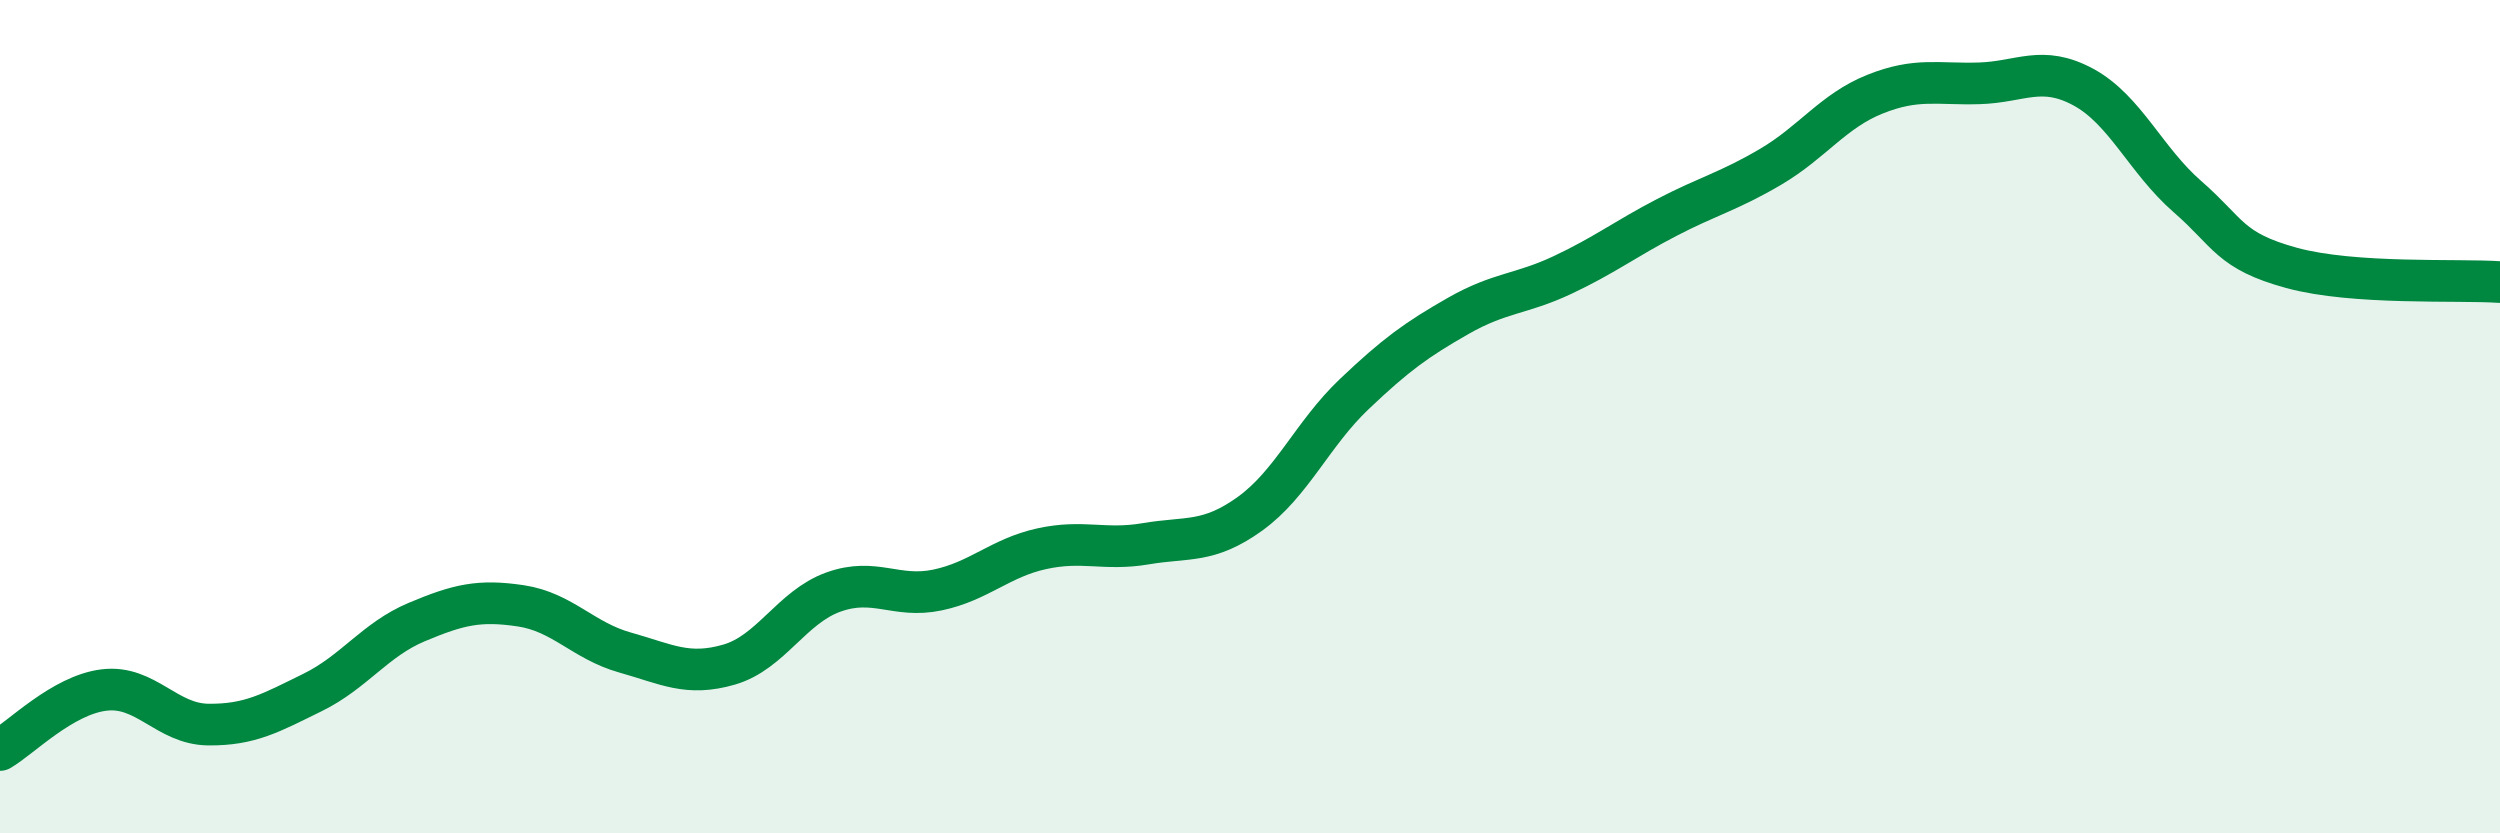 
    <svg width="60" height="20" viewBox="0 0 60 20" xmlns="http://www.w3.org/2000/svg">
      <path
        d="M 0,18 C 0.5,17.71 1.5,16.68 2.5,16.56 C 3.5,16.44 4,17.38 5,17.39 C 6,17.4 6.5,17.11 7.5,16.62 C 8.5,16.13 9,15.35 10,14.93 C 11,14.51 11.5,14.39 12.5,14.54 C 13.5,14.69 14,15.38 15,15.66 C 16,15.94 16.5,16.24 17.5,15.95 C 18.5,15.66 19,14.57 20,14.21 C 21,13.85 21.5,14.37 22.5,14.16 C 23.5,13.95 24,13.39 25,13.17 C 26,12.95 26.5,13.22 27.5,13.05 C 28.5,12.88 29,13.05 30,12.33 C 31,11.61 31.5,10.41 32.5,9.46 C 33.5,8.51 34,8.15 35,7.58 C 36,7.01 36.5,7.07 37.5,6.6 C 38.5,6.13 39,5.74 40,5.22 C 41,4.7 41.5,4.59 42.5,4 C 43.5,3.41 44,2.66 45,2.26 C 46,1.86 46.5,2.03 47.5,2 C 48.5,1.97 49,1.55 50,2.09 C 51,2.63 51.5,3.85 52.5,4.72 C 53.5,5.59 53.5,6.02 55,6.43 C 56.5,6.84 59,6.7 60,6.77L60 20L0 20Z"
        fill="#008740"
        opacity="0.1"
        stroke-linecap="round"
        stroke-linejoin="round"
      />
      <path
        d="M 0,18 C 0.5,17.71 1.5,16.68 2.5,16.56 C 3.5,16.44 4,17.38 5,17.39 C 6,17.4 6.5,17.11 7.5,16.62 C 8.5,16.13 9,15.35 10,14.93 C 11,14.51 11.5,14.39 12.5,14.54 C 13.5,14.69 14,15.38 15,15.66 C 16,15.94 16.5,16.24 17.5,15.95 C 18.5,15.66 19,14.57 20,14.21 C 21,13.85 21.5,14.37 22.5,14.16 C 23.5,13.95 24,13.39 25,13.17 C 26,12.95 26.5,13.22 27.5,13.05 C 28.5,12.88 29,13.05 30,12.33 C 31,11.61 31.5,10.41 32.5,9.46 C 33.5,8.51 34,8.15 35,7.58 C 36,7.01 36.5,7.07 37.5,6.6 C 38.5,6.13 39,5.74 40,5.22 C 41,4.7 41.5,4.59 42.5,4 C 43.5,3.41 44,2.66 45,2.26 C 46,1.86 46.5,2.03 47.5,2 C 48.5,1.97 49,1.55 50,2.09 C 51,2.63 51.5,3.85 52.5,4.72 C 53.5,5.59 53.5,6.02 55,6.43 C 56.5,6.84 59,6.7 60,6.77"
        stroke="#008740"
        stroke-width="1"
        fill="none"
        stroke-linecap="round"
        stroke-linejoin="round"
      />
    </svg>
  